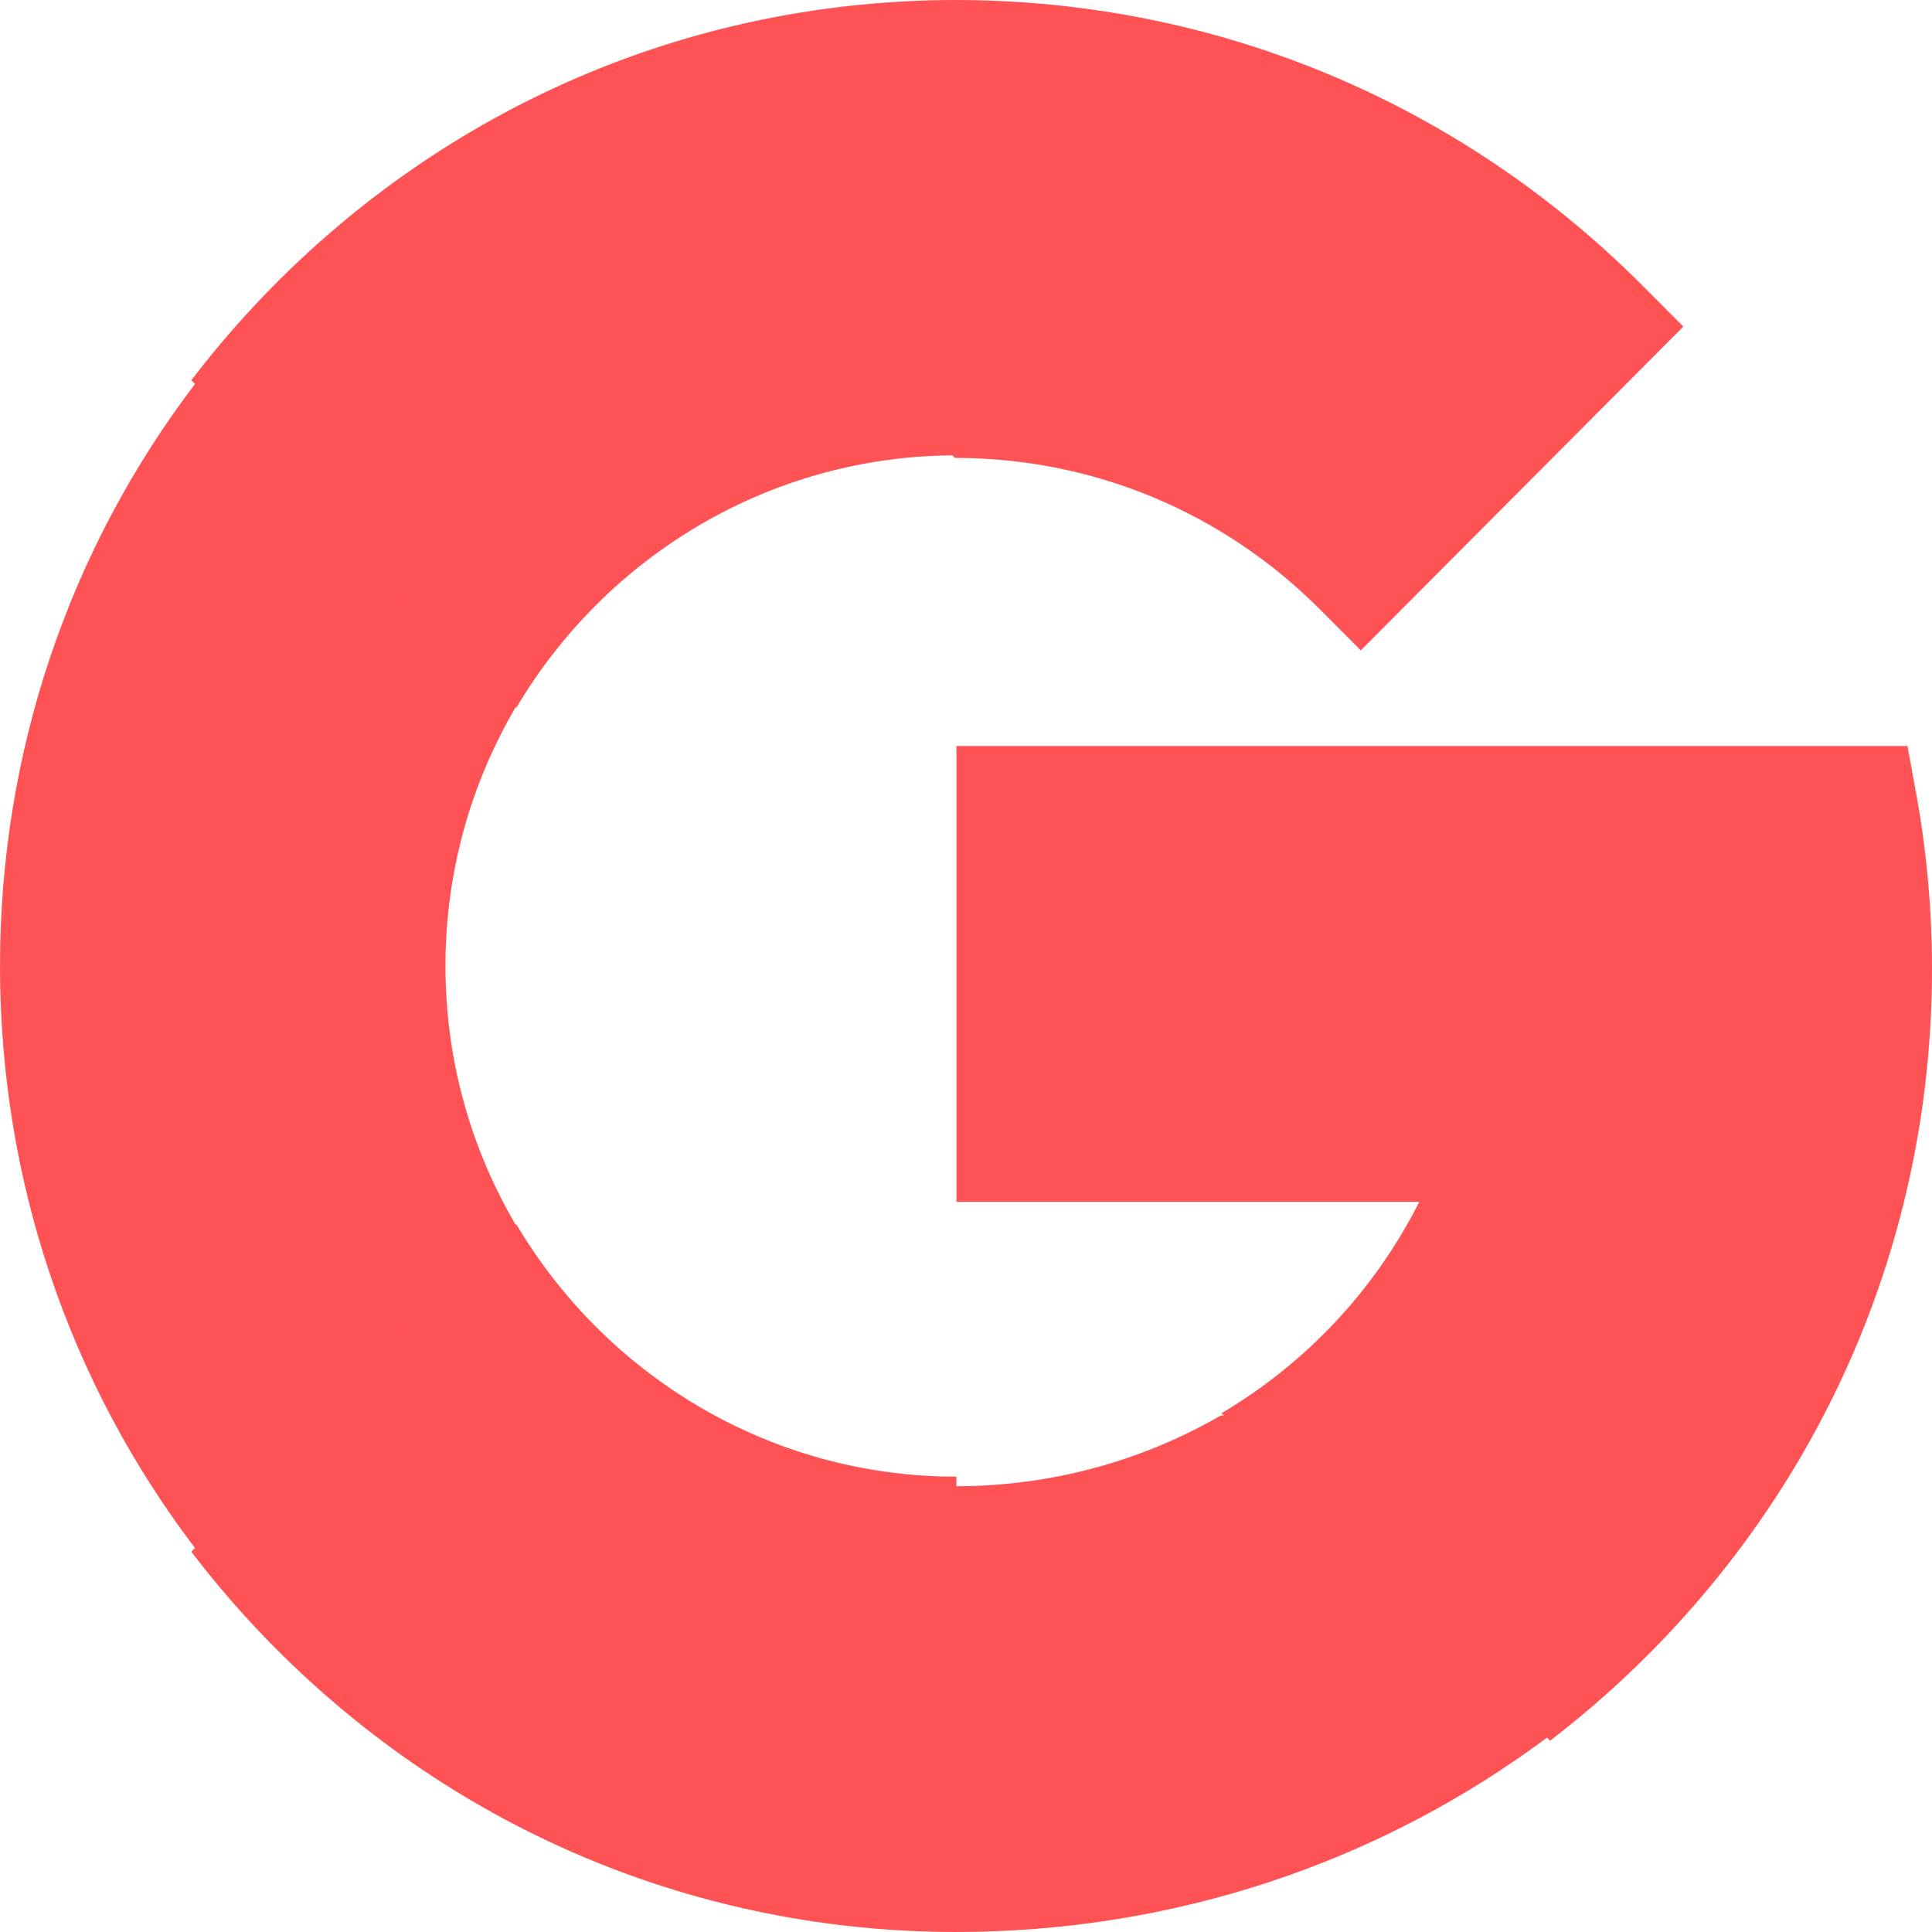 <?xml version="1.0" encoding="UTF-8"?> <svg xmlns="http://www.w3.org/2000/svg" xmlns:xlink="http://www.w3.org/1999/xlink" width="100px" height="100px" viewBox="0 0 100 100" version="1.1"><!-- Generator: Sketch 59.1 (86144) - https://sketch.com --><title>icn_google</title><desc>Created with Sketch.</desc><g id="Page-1" stroke="none" stroke-width="1" fill="none" fill-rule="evenodd"><g id="Case-Study---British-Connections" transform="translate(-424, -1112)" fill="#FF5254" fill-rule="nonzero"><g id="icn_google" transform="translate(424, 1112)"><path d="M23.057,50 C23.057,45.083 24.4,40.476 26.733,36.532 L26.733,19.802 L10.149,19.802 C3.568,28.426 0,38.936 0,50 C0,61.064 3.568,71.574 10.149,80.198 L26.733,80.198 L26.733,63.468 C24.4,59.524 23.057,54.917 23.057,50 L23.057,50 Z" id="Path"></path><path d="M49.462,76.928 L37.624,88.464 L49.462,100 C60.723,100 71.421,96.43 80.198,89.844 L80.198,73.267 L63.188,73.267 C59.138,75.61 54.43,76.928 49.462,76.928 L49.462,76.928 Z" id="Path"></path><path d="M26.724,63.366 L9.901,80.317 C11.223,82.047 12.662,83.704 14.22,85.274 C23.645,94.77 36.176,100 49.505,100 L49.505,76.432 C39.832,76.432 31.354,71.184 26.724,63.366 Z" id="Path"></path><path d="M100,50.151 C100,47.088 99.722,44.02 99.173,41.032 L98.729,38.614 L49.505,38.614 L49.505,62.208 L73.461,62.208 C71.135,66.821 67.558,70.584 63.227,73.147 L80.233,90.099 C81.97,88.766 83.634,87.314 85.21,85.742 C94.748,76.235 100,63.595 100,50.151 L100,50.151 Z" id="Path"></path><path d="M68.348,31.569 L70.435,33.663 L87.129,16.904 L85.042,14.809 C75.529,5.259 62.881,0 49.428,0 L37.624,11.851 L49.428,23.701 C56.575,23.701 63.294,26.495 68.348,31.569 Z" id="Path"></path><path d="M49.505,23.568 L49.505,0 C36.176,0 23.645,5.23 14.22,14.726 C12.662,16.296 11.223,17.952 9.901,19.683 L26.724,36.634 C31.354,28.816 39.832,23.568 49.505,23.568 Z" id="Path"></path></g></g></g></svg> 